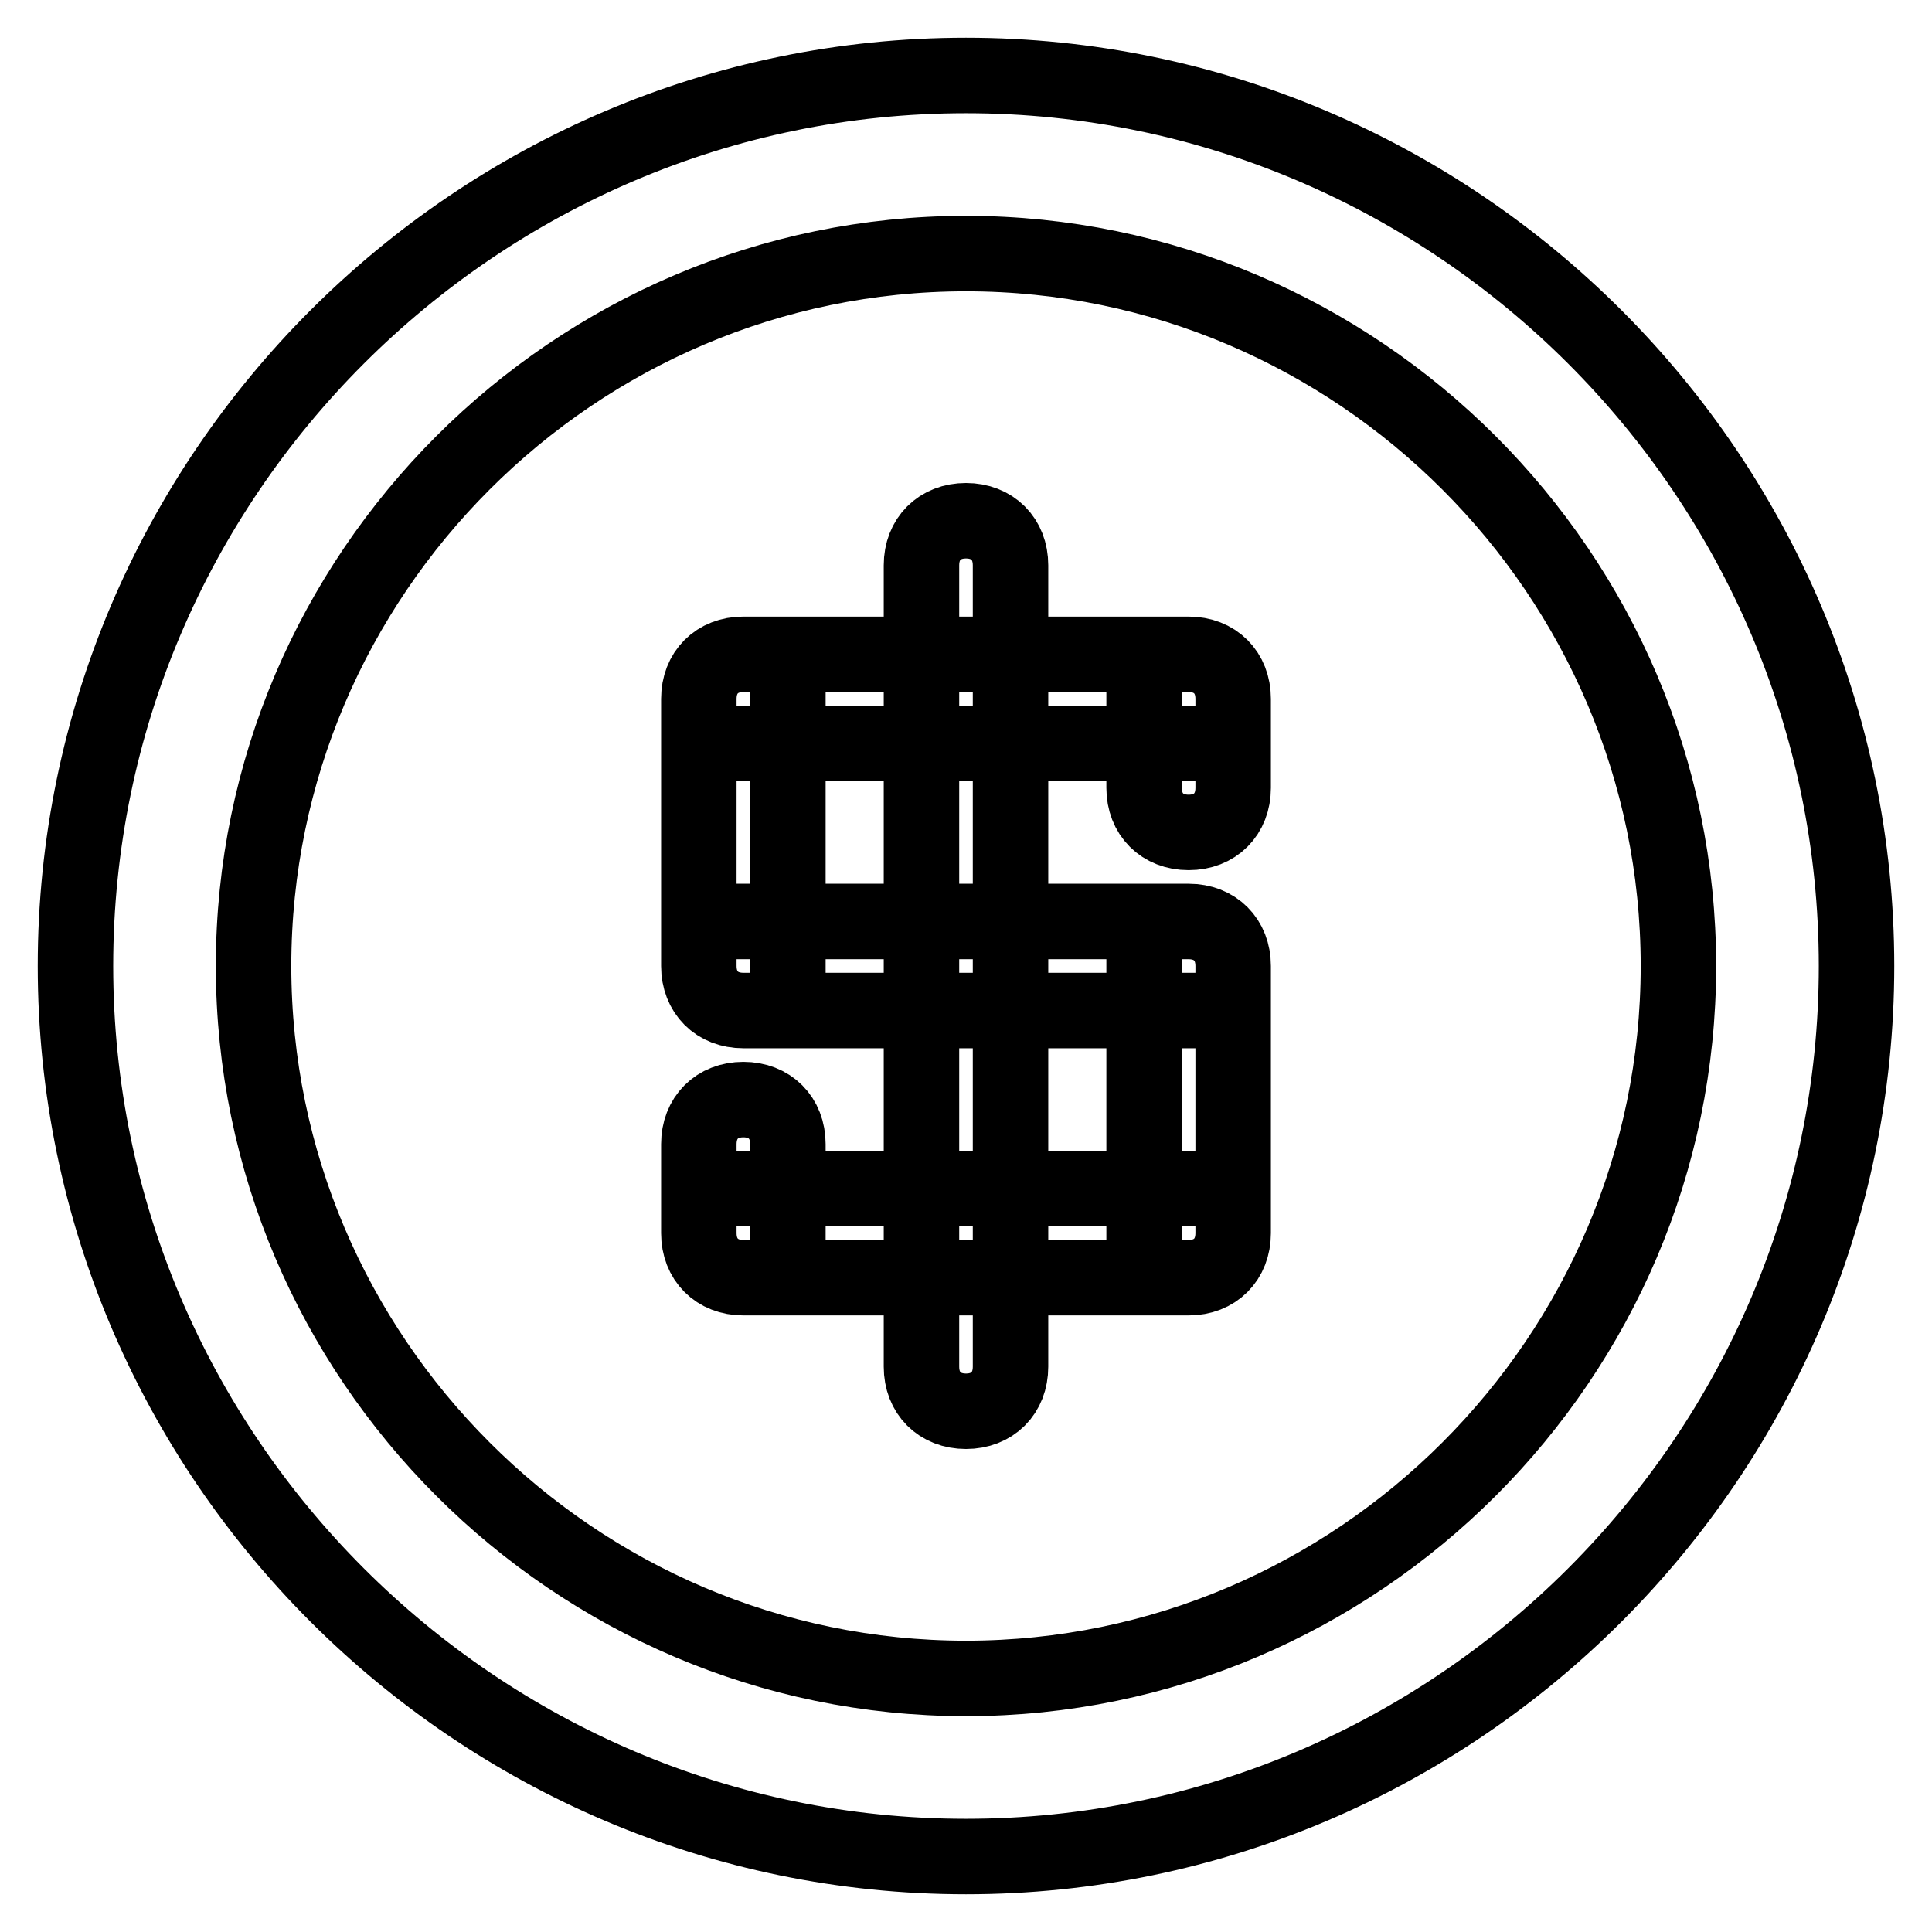 <?xml version="1.0" encoding="utf-8"?>
<!-- Svg Vector Icons : http://www.onlinewebfonts.com/icon -->
<!DOCTYPE svg PUBLIC "-//W3C//DTD SVG 1.1//EN" "http://www.w3.org/Graphics/SVG/1.1/DTD/svg11.dtd">
<svg version="1.1" xmlns="http://www.w3.org/2000/svg" xmlns:xlink="http://www.w3.org/1999/xlink" x="0px" y="0px" viewBox="0 0 256 256" enable-background="new 0 0 256 256" xml:space="preserve">
<g> <path stroke-width="10" fill-opacity="0" stroke="#000000"  d="M128,246c-64.9,0-118-53.1-118-118C10,63.1,63.1,10,128,10c64.9,0,118,53.1,118,118 C246,192.9,192.9,246,128,246L128,246z M128,33.6c-51.9,0-94.4,42.5-94.4,94.4s42.5,94.4,94.4,94.4s94.4-42.5,94.4-94.4 C222.4,76.1,179.9,33.6,128,33.6L128,33.6z M92.6,92.6c0-3.5,2.4-5.9,5.9-5.9h59c3.5,0,5.9,2.4,5.9,5.9v5.9H92.6V92.6z M151.6,86.7 h5.9c3.5,0,5.9,2.4,5.9,5.9v11.8c0,3.5-2.4,5.9-5.9,5.9s-5.9-2.4-5.9-5.9V86.7z M92.6,157.5h70.8v5.9c0,3.5-2.4,5.9-5.9,5.9h-59 c-3.5,0-5.9-2.4-5.9-5.9V157.5z M92.6,122.1h64.9c3.5,0,5.9,2.4,5.9,5.9v5.9H98.5c-3.5,0-5.9-2.4-5.9-5.9V122.1z M92.6,151.6 c0-3.5,2.4-5.9,5.9-5.9s5.9,2.4,5.9,5.9v17.7h-5.9c-3.5,0-5.9-2.4-5.9-5.9V151.6z M104.4,86.7v47.2h-5.9c-3.5,0-5.9-2.4-5.9-5.9 V92.6c0-3.5,2.4-5.9,5.9-5.9H104.4z M157.5,122.1c3.5,0,5.9,2.4,5.9,5.9v35.4c0,3.5-2.4,5.9-5.9,5.9h-5.9v-47.2H157.5L157.5,122.1z  M128,69c3.5,0,5.9,2.4,5.9,5.9v106.2c0,3.5-2.4,5.9-5.9,5.9c-3.5,0-5.9-2.4-5.9-5.9V74.9C122.1,71.4,124.5,69,128,69z"/></g>
</svg>